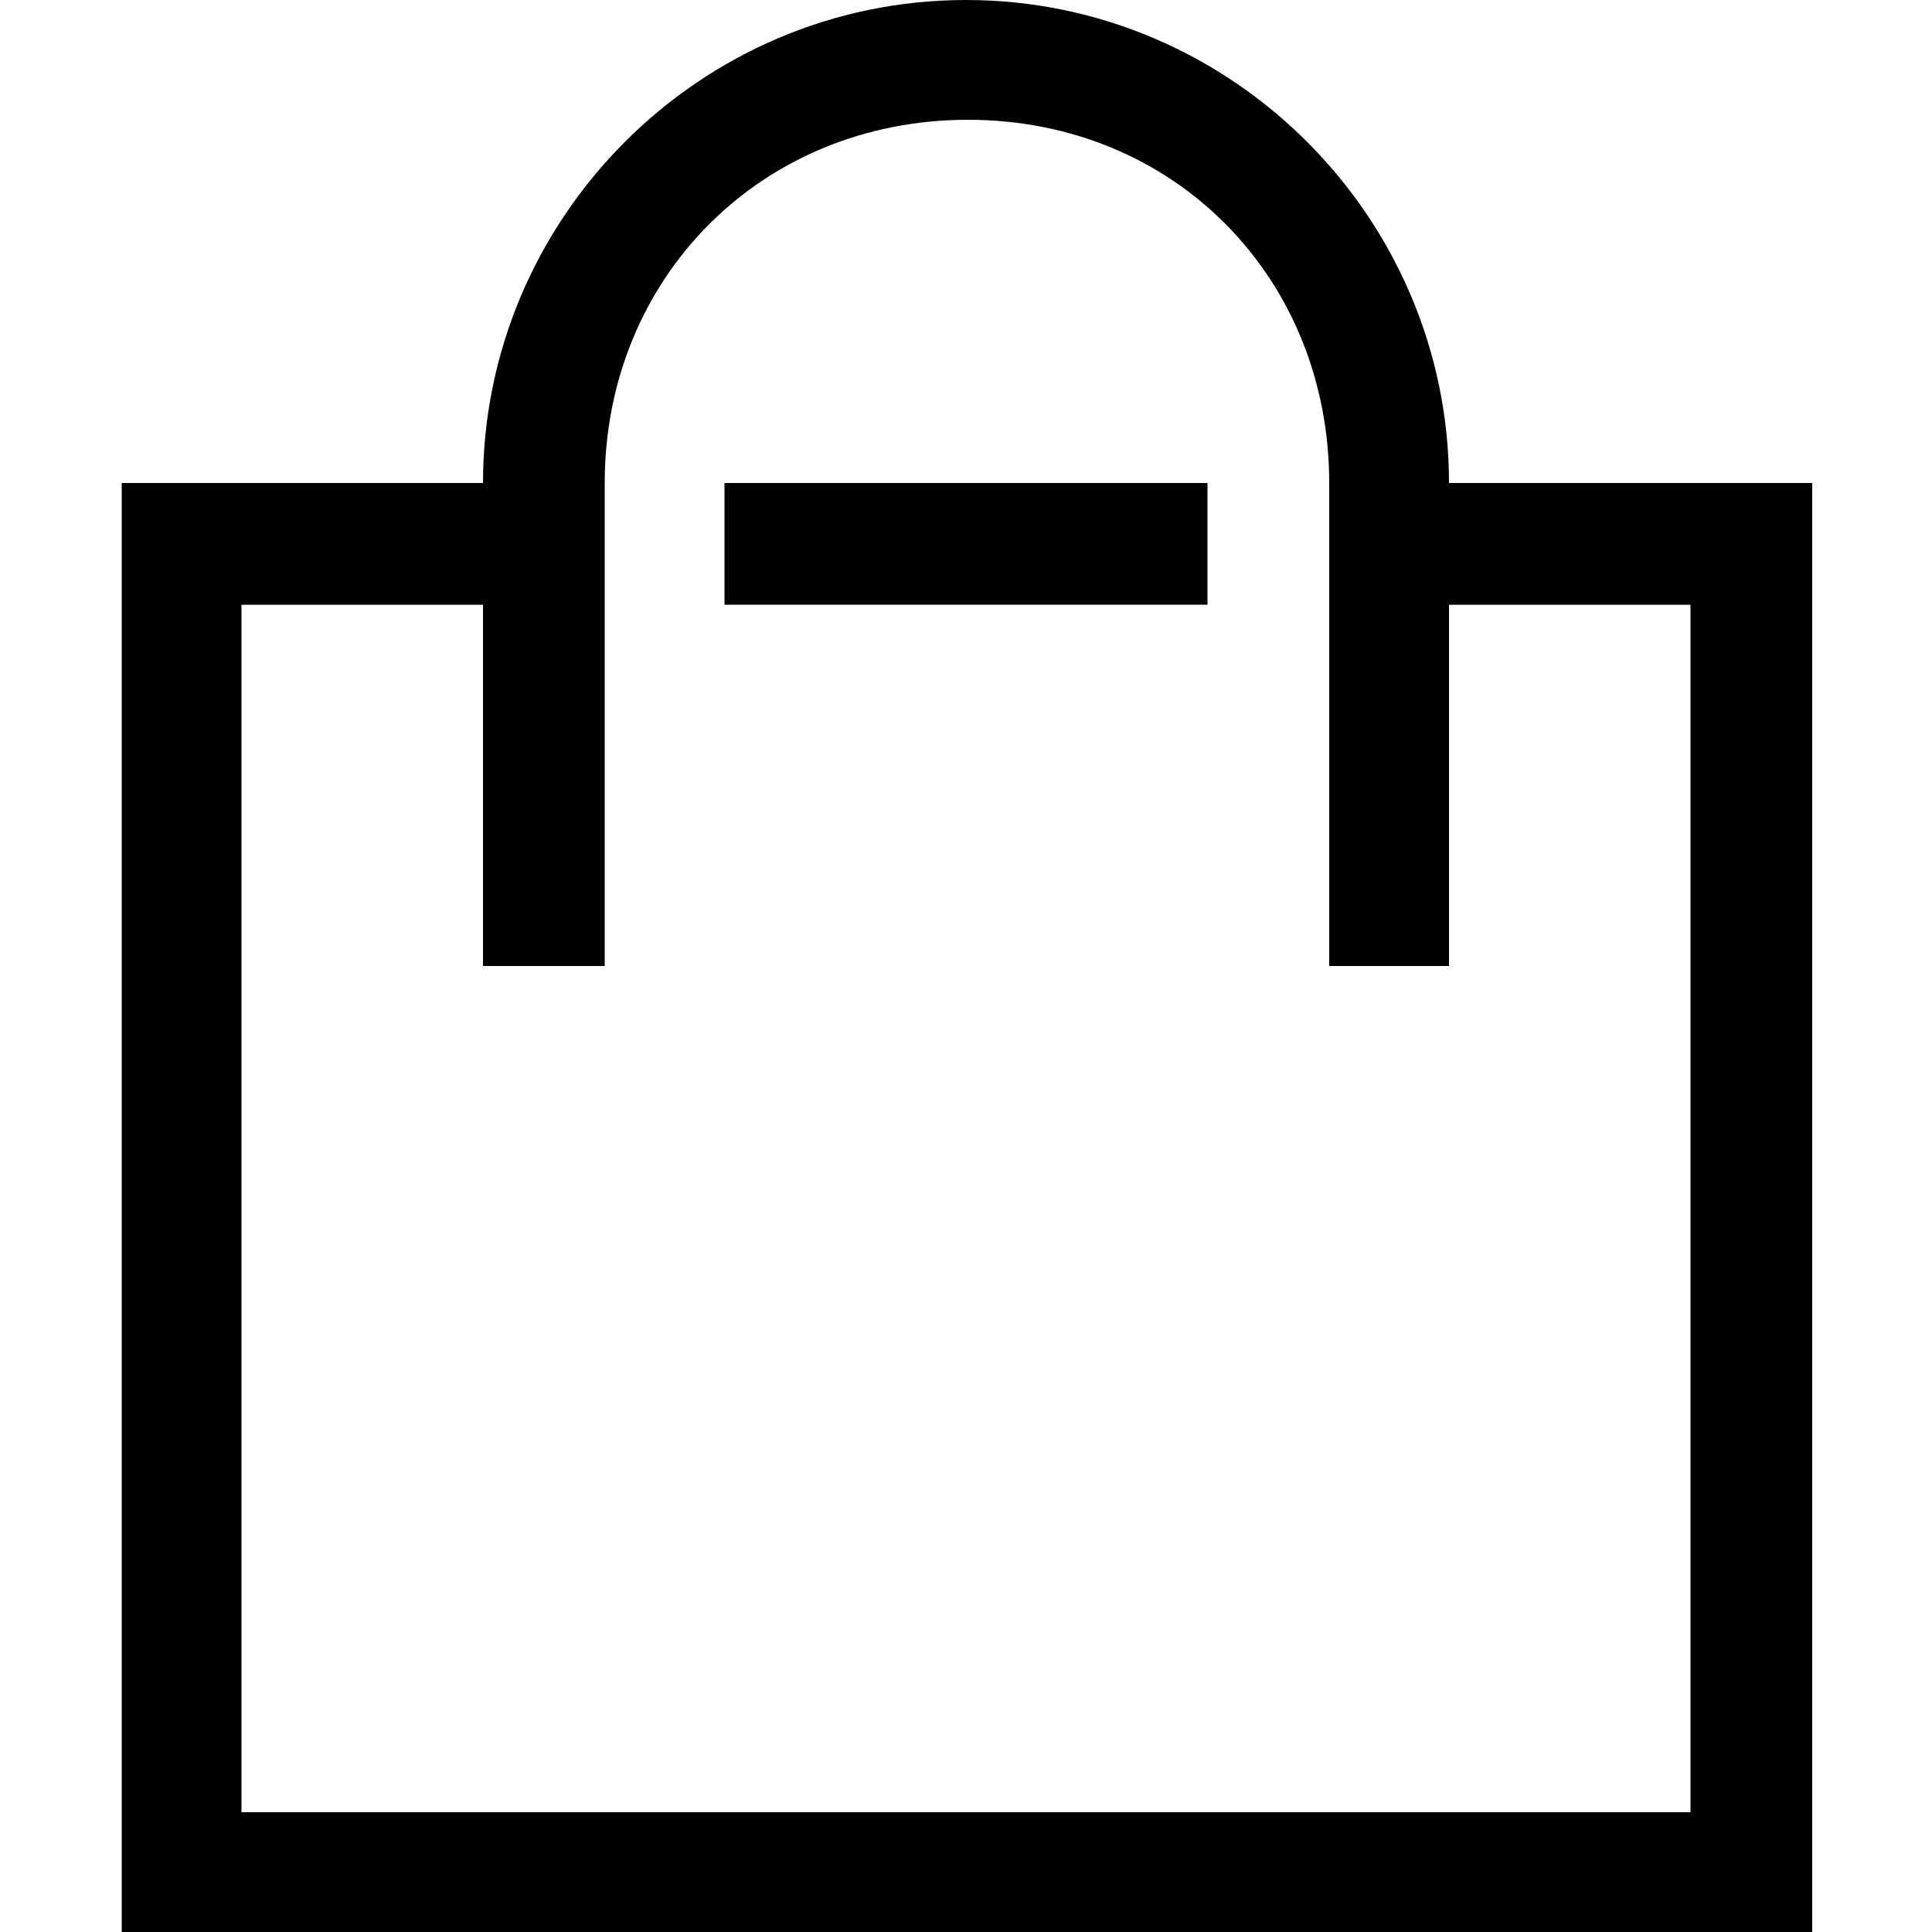<?xml version="1.0" encoding="utf-8"?>
<!-- Generator: Adobe Illustrator 24.3.0, SVG Export Plug-In . SVG Version: 6.00 Build 0)  -->
<svg version="1.1" id="Layer_1" xmlns="http://www.w3.org/2000/svg" xmlns:xlink="http://www.w3.org/1999/xlink" x="0px" y="0px"
	 viewBox="0 0 100 100" style="enable-background:new 0 0 100 100;" xml:space="preserve">
<rect x="37.5" y="25" width="25" height="6.3"/>
<g>
	<path d="M75,25C75,11.3,63.8,0,50,0S25,11.3,25,25H6.3v75h87.5V25H75z M87.5,93.8h-75V31.3H25V50h6.3V25c0-10.6,8.1-18.8,18.8-18.8
		S68.8,14.4,68.8,25v25H75V31.3h12.5V93.8z"/>
</g>
</svg>
